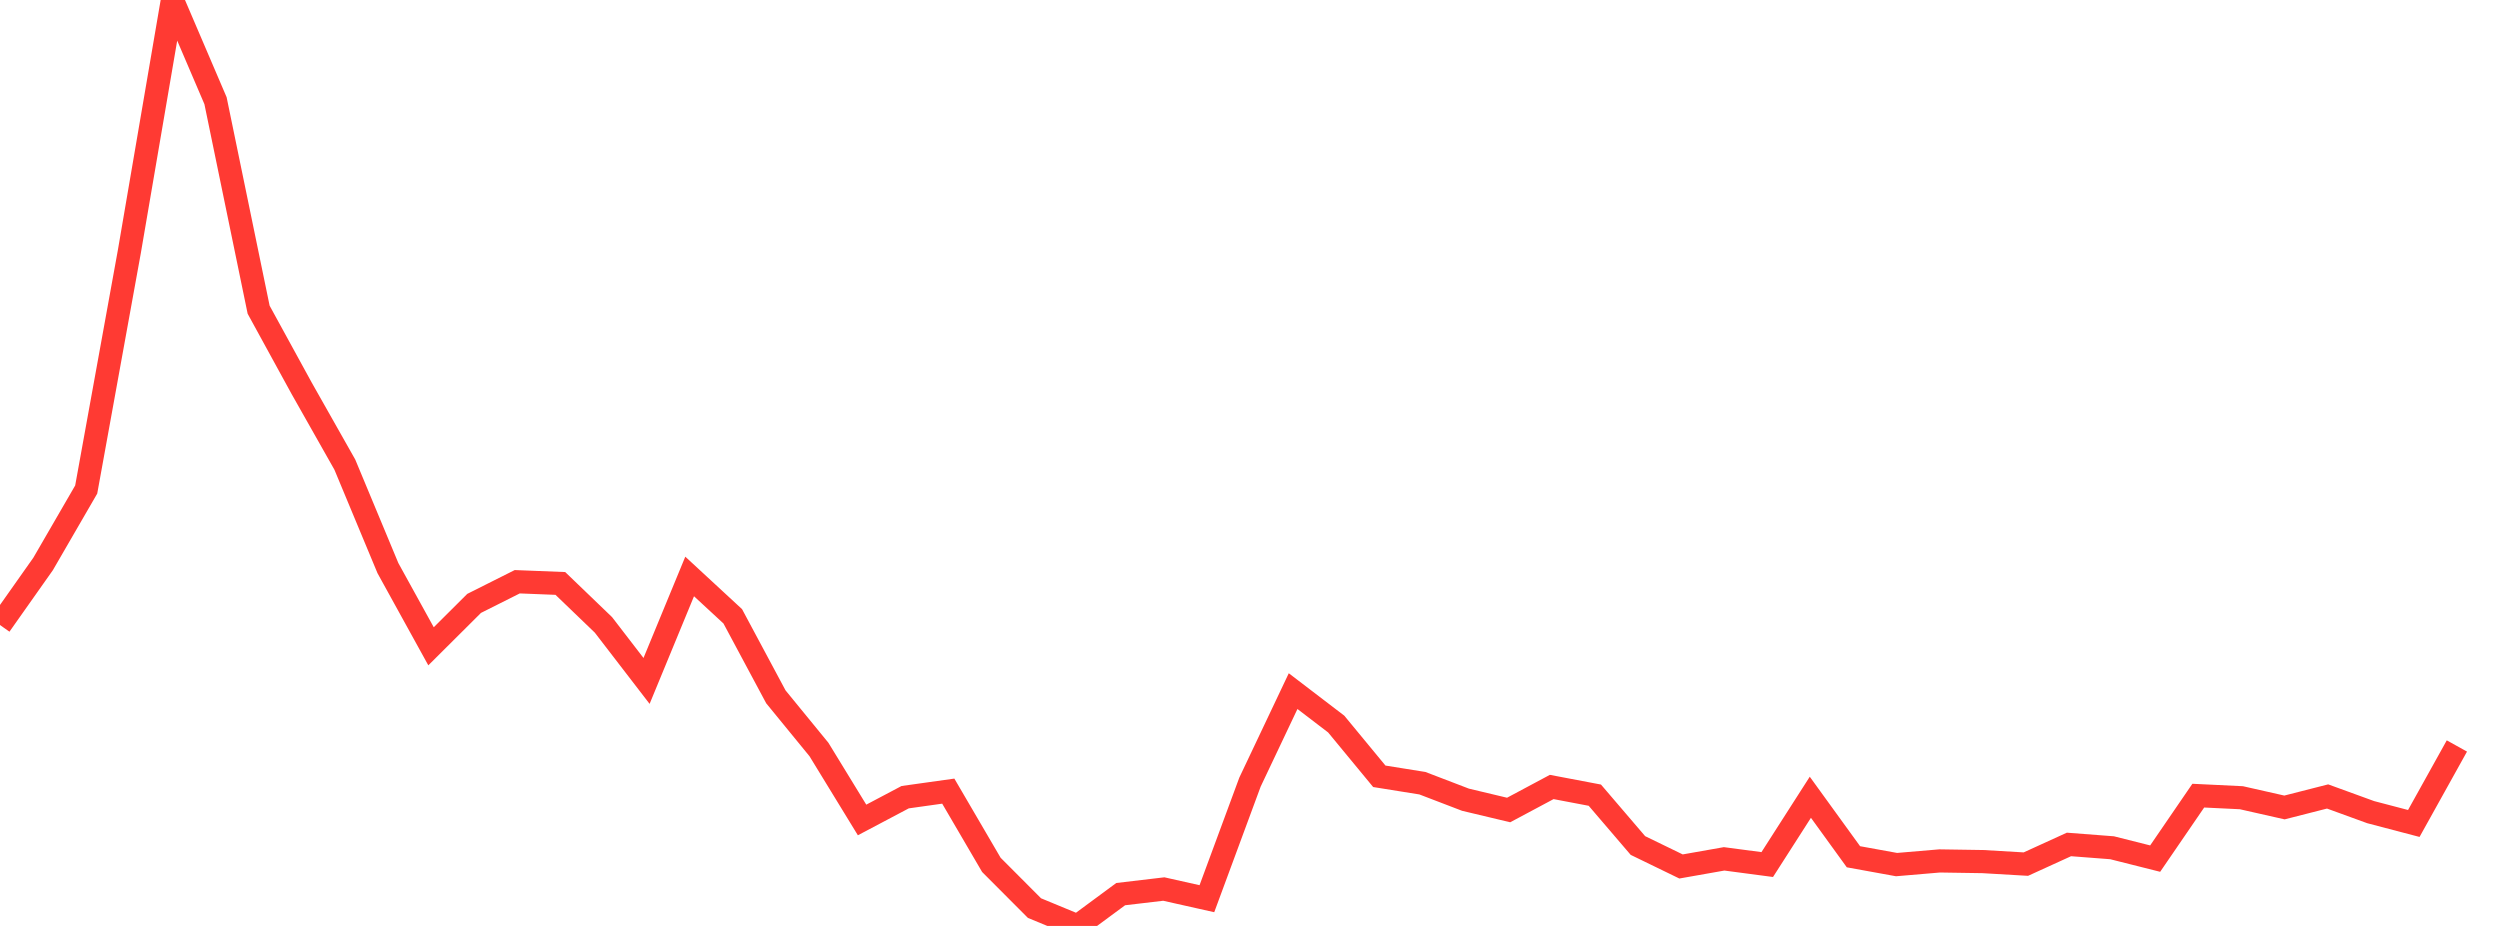 <?xml version="1.0" standalone="no"?>
<!DOCTYPE svg PUBLIC "-//W3C//DTD SVG 1.1//EN" "http://www.w3.org/Graphics/SVG/1.1/DTD/svg11.dtd">

<svg width="135" height="50" viewBox="0 0 135 50" preserveAspectRatio="none" 
  xmlns="http://www.w3.org/2000/svg"
  xmlns:xlink="http://www.w3.org/1999/xlink">


<polyline points="0.0, 33.751 2.328, 30.453 4.655, 26.435 6.983, 13.597 9.31, 0.0 11.638, 5.438 13.966, 16.724 16.293, 20.974 18.621, 25.09 20.948, 30.679 23.276, 34.9 25.603, 32.583 27.931, 31.414 30.259, 31.506 32.586, 33.744 34.914, 36.77 37.241, 31.129 39.569, 33.281 41.897, 37.629 44.224, 40.474 46.552, 44.278 48.879, 43.048 51.207, 42.721 53.534, 46.703 55.862, 49.037 58.19, 50.0 60.517, 48.283 62.845, 48.008 65.172, 48.53 67.5, 42.232 69.828, 37.321 72.155, 39.099 74.483, 41.92 76.81, 42.293 79.138, 43.185 81.466, 43.74 83.793, 42.497 86.121, 42.939 88.448, 45.658 90.776, 46.789 93.103, 46.378 95.431, 46.686 97.759, 43.052 100.086, 46.265 102.414, 46.688 104.741, 46.49 107.069, 46.526 109.397, 46.662 111.724, 45.6 114.052, 45.779 116.379, 46.365 118.707, 42.965 121.034, 43.077 123.362, 43.603 125.69, 43.009 128.017, 43.856 130.345, 44.467 132.672, 40.282" fill="none" stroke="#ff3a33" stroke-width="1.25"/>

</svg>